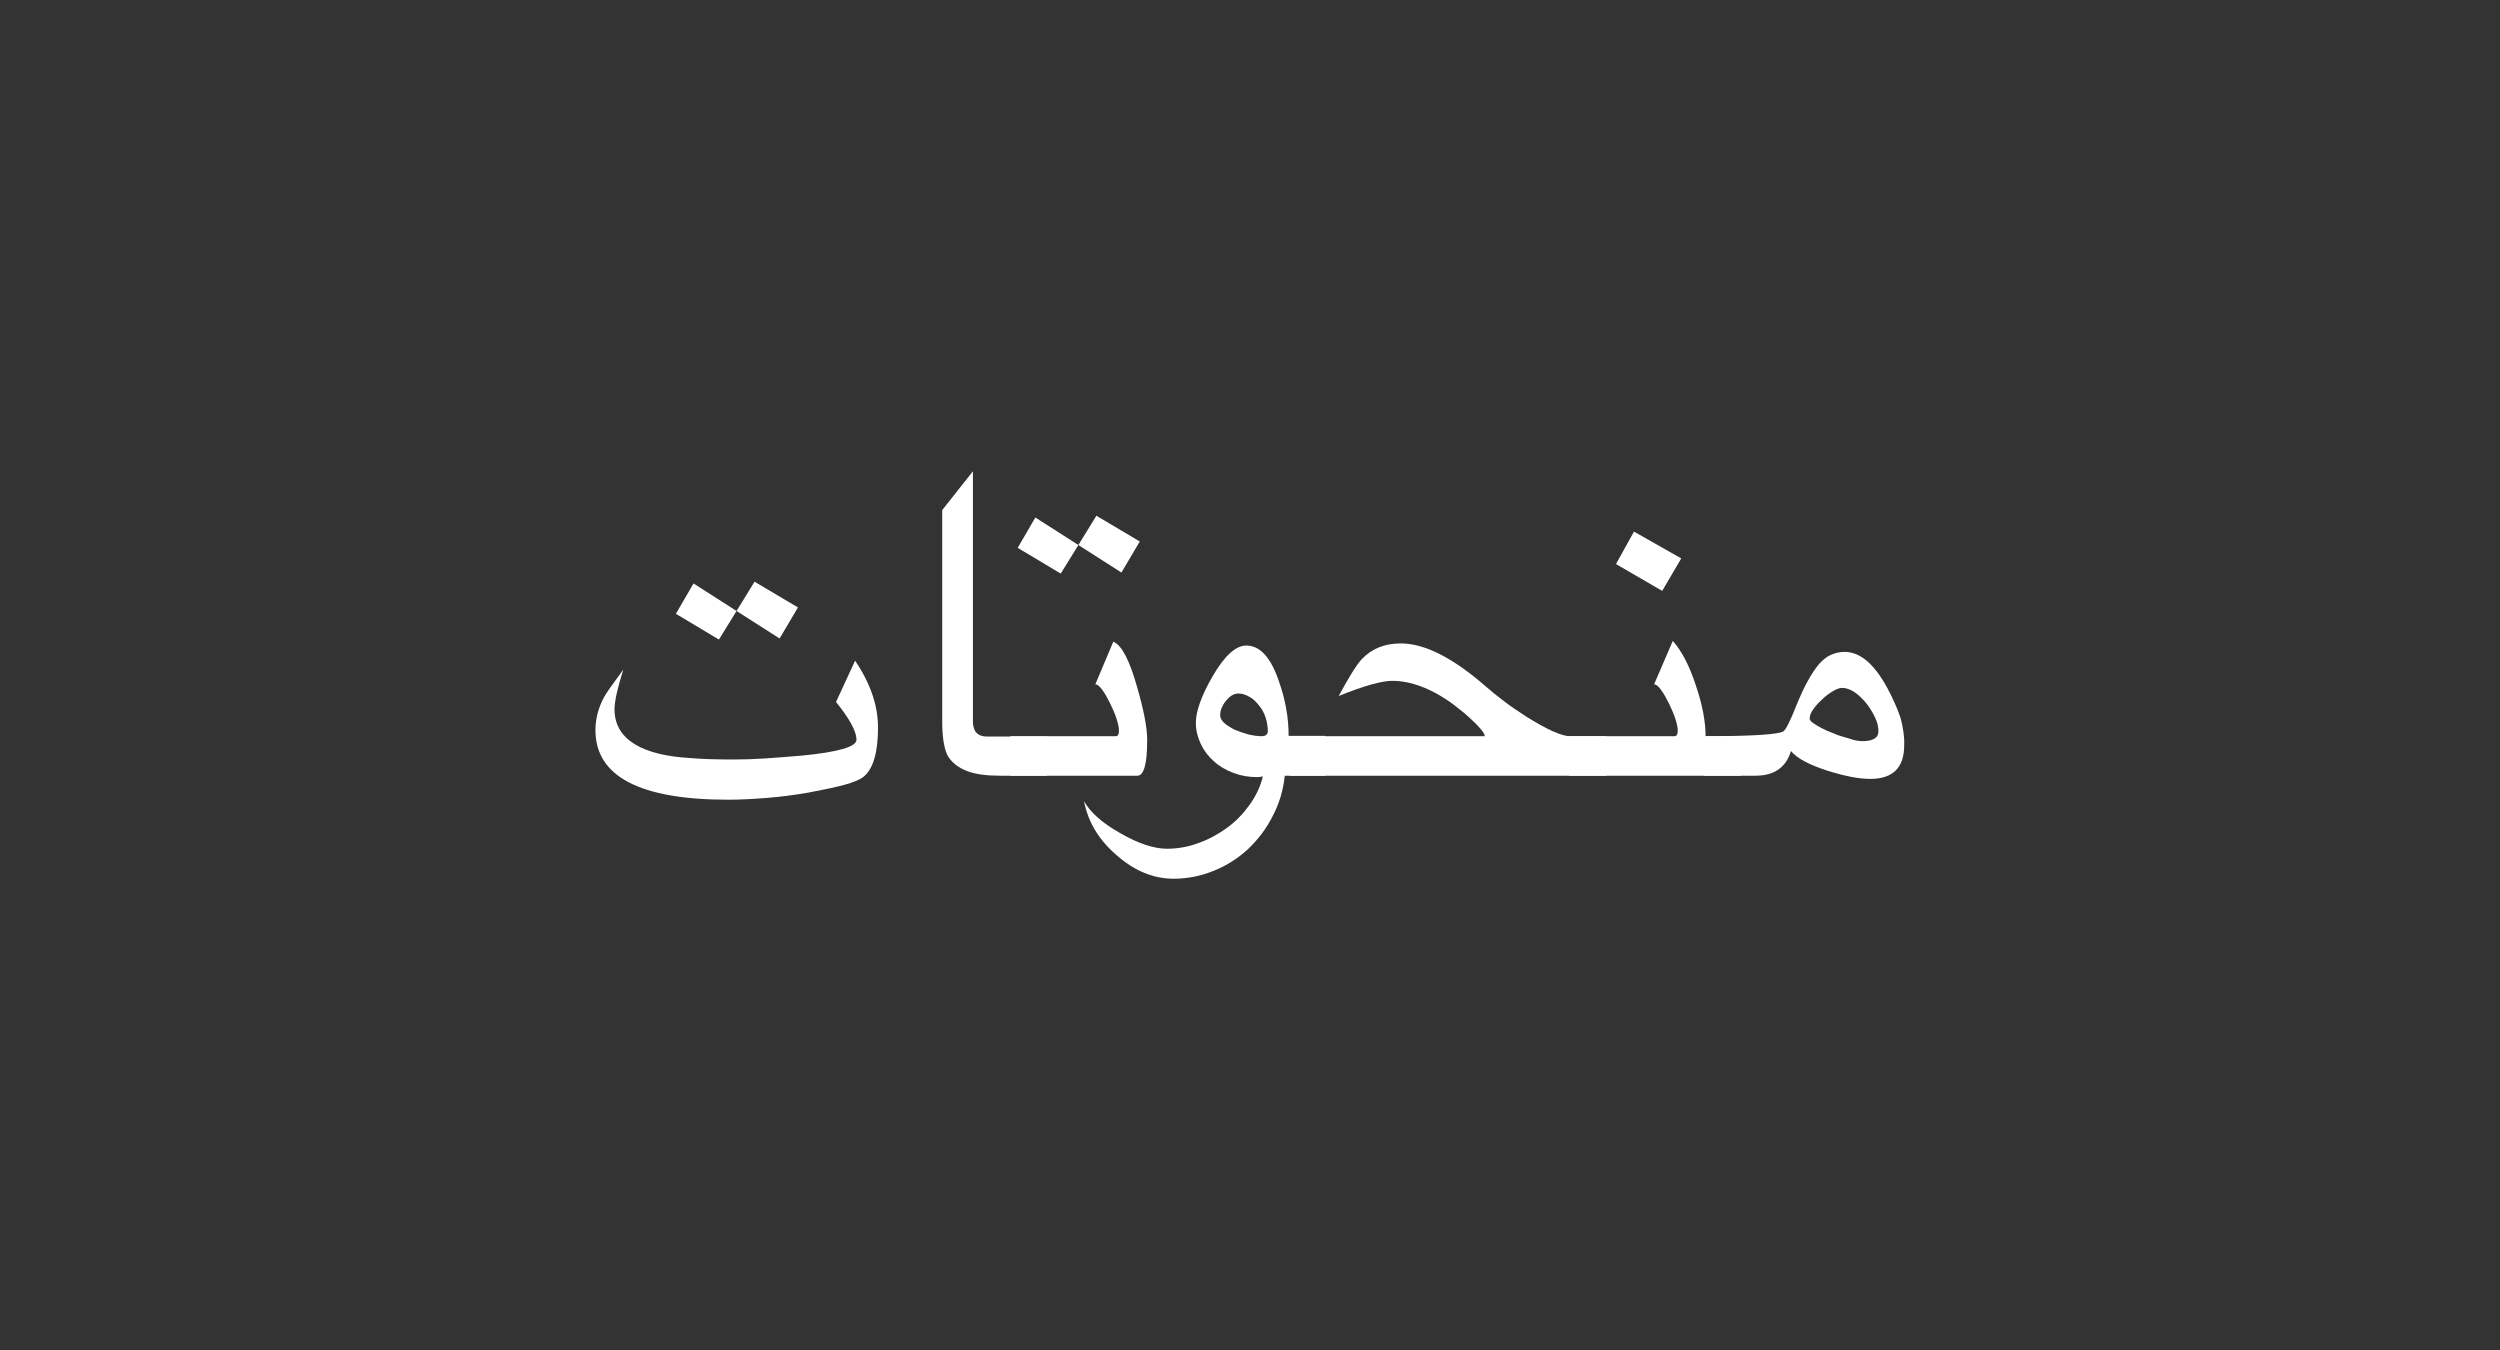 <svg version="1.1" id="Calque_1" xmlns="http://www.w3.org/2000/svg" x="0" y="0" viewBox="0 0 708.7 382.7" style="enable-background:new 0 0 708.7 382.7" xml:space="preserve"><rect x="0" y="0" width="708.7" height="382.7" fill="#333333" stroke="none"/><style>.st0{fill:#fff}</style><g id="Maquette-Site-JM-Version-5"><g id="Page-Sculptures" transform="translate(-650.808 -390.857)"><g id="Section-Sculptures" transform="translate(0 200)"><g id="sculptures_ma" transform="translate(650.808 190.857)"><path id="Shape" class="st0" d="M539.8 211.3c0 6.3-3.2 9.5-9.6 9.5-3.3 0-7.3-.8-12.1-2.3-5.2-1.7-8.7-3.5-10.4-5.6-1.4 4.7-4.8 7-10.1 7h-14.5v-11.2c13.7 0 21.2-.5 22.5-1.4.7-.6 1.9-2.9 3.5-7 1.2-2.9 2.3-5.4 3.4-7.3 1.1-2 2.1-3.5 3.2-4.8 1.1-1.2 2.2-2.1 3.4-2.6 1.2-.5 2.4-.8 3.8-.8 4.4 0 8.4 3.4 12.1 10.2 1.6 3 2.9 5.9 3.8 8.6.7 2.7 1.1 5.3 1 7.7zm-7.3-4c0-1.2-.3-2.6-1-4s-1.5-2.8-2.5-4c-1-1.2-2.1-2.3-3.3-3.1-1.2-.8-2.4-1.2-3.5-1.2-.7 0-1.6.3-2.7 1-1 .6-2.1 1.4-3 2.3-1 .9-1.8 1.8-2.5 2.8-.7 1-1 1.8-1 2.6 0 .3.3.8.9 1.2s1.3.9 2.3 1.4c.9.5 2 1 3.1 1.4 1.1.5 2.2.9 3.3 1.2 1.1.3 2.1.6 3 .9.9.2 1.7.3 2.3.3 3 0 4.6-.9 4.6-2.8z"/><path id="Shape_00000114793708246404228000000015870470873862083519_" class="st0" d="M493.6 219.9h-48.8v-11.2h29.9c.6 0 .9-.5.9-1.6 0-.8-.2-1.9-.7-3.4s-1.1-2.9-1.8-4.3-1.4-2.7-2.2-3.8-1.4-1.6-2-1.6l5.3-12.3c2.6 2.9 4.8 7.2 6.6 12.8 1.8 5.3 2.7 10.1 2.7 14.2h10v11.2zm-17-61.6-5.4 9.2-13.1-7.6 5.1-9.2 13.4 7.6z"/><path id="Path" class="st0" d="M455.3 219.9h-89.7v-11.2h55.3c0-.5-.4-1.2-1.3-2.2-.8-1-1.9-2-3.2-3.2-1.3-1.2-2.8-2.4-4.4-3.6-1.6-1.2-3.2-2.2-4.8-3.1-4.4-2.4-8.6-3.6-12.5-3.6-3 0-8 1.4-15.2 4.3 2.9-5.4 5.1-8.9 6.5-10.4 2.8-3 6.5-4.5 11.1-4.5 6.8 0 14.8 4.1 24.1 12.2 1.6 1.4 3.3 2.8 5.2 4.2 1.8 1.4 3.9 2.8 6.2 4.3 5.9 3.7 10.1 5.6 12.5 5.6h10.3v11.2z"/><path id="Shape_00000008828872433363975650000003681169100950780803_" class="st0" d="M375.7 219.9h-11.5c-.4 4-1.5 7.8-3.4 11.4-1.8 3.6-4.1 6.6-6.9 9.3-2.8 2.6-6 4.7-9.7 6.2-3.6 1.5-7.5 2.3-11.5 2.3-5.7 0-11.1-2.2-16.2-6.7-5.1-4.4-8.1-9.5-9.2-15.3 1.7 3.1 5.1 6.2 10.3 9.1 5.2 3 9.6 4.4 13.2 4.4 3 0 6-.5 8.9-1.6 2.9-1 5.6-2.5 8.1-4.3s4.6-4 6.4-6.5c1.8-2.5 3.1-5.2 3.8-8.1-.5.1-1.1.2-1.6.2-2.4 0-4.7-.4-6.8-1.2-2.1-.8-4-1.9-5.5-3.3-1.6-1.4-2.8-3-3.7-4.9-.9-1.9-1.4-3.9-1.4-6 0-3.3 1.6-7.7 4.7-13.1 3.4-5.9 6.6-8.8 9.6-8.8 3.9 0 7 3.4 9.3 10.3 1.8 5.1 2.7 10.2 2.7 15.3h10.4v11.3zm-16.3-12.6c0-1.2-.2-2.5-.6-3.8s-1-2.4-1.8-3.4-1.6-1.9-2.7-2.5c-1-.6-2.1-1-3.2-1-.7 0-1.4.2-2 .6s-1.1.9-1.6 1.5-.9 1.3-1.2 2c-.3.7-.4 1.4-.4 2.1 0 .7.4 1.5 1.2 2.2.8.7 1.8 1.3 3 1.9 1.2.5 2.4.9 3.8 1.3 1.3.3 2.6.5 3.7.5 1.2 0 1.8-.5 1.8-1.4z"/><path id="Shape_00000143582788097247421680000004145091188312078492_" class="st0" d="M325.2 209.8c0 6.7-.9 10.1-2.8 10.1h-36v-11.2h29.9c.6 0 .9-.5.9-1.6 0-.8-.2-1.9-.7-3.4s-1.1-2.9-1.8-4.3-1.4-2.7-2.2-3.8-1.4-1.6-2-1.6l5.1-12.1c2.4 1 4.6 5.3 6.7 12.7 1.9 6.5 2.9 11.6 2.9 15.2zm-7.3-47.5-12.2-7.8 5.1-8.3 12.3 7.3-5.2 8.8zm-29.4-7 5-8.6 12.2 7.8-5 8.1-12.2-7.3z"/><path id="Path_00000119112215584512732520000013232878237314716801_" class="st0" d="M296.9 219.9h-13.4c-3.8 0-6.9-.4-9.3-1.3s-4.2-2.3-5.4-4.1c-1.1-1.9-1.7-5.2-1.7-10v-59.9l8.7-11v70.9c0 2.8 1.3 4.3 4 4.3h17v11.1z"/><path id="Shape_00000091736419214065771050000009866418916779848329_" class="st0" d="M248.9 206.2c0 7.2-1.4 11.8-4.1 14-1 .8-2.9 1.6-5.5 2.3-2.6.7-6 1.4-10.2 2.2-4.1.7-8 1.2-11.8 1.5-3.8.3-7.4.5-10.9.5-25 0-37.6-6.6-37.6-19.7 0-3.2.8-6.3 2.4-9.3.5-1 2.4-3.7 5.5-7.9-1.7 5.4-2.5 9.1-2.5 11.3 0 6.4 4.4 10.7 13.2 12.7 2.2.5 5 .9 8.4 1.1 3.4.3 7.6.4 12.3.4 2.7 0 5.7-.1 8.8-.3 3.2-.2 6.6-.5 10.4-.8 10.3-1 15.5-2.5 15.5-4.5 0-2.3-1.9-5.9-5.8-10.7l5.4-11.7c4.5 6.6 6.5 13 6.5 18.9zM221 181l-12.2-7.8 5.1-8.3 12.3 7.3-5.2 8.8zm-29.4-7 5-8.6 12.2 7.8-5 8.1-12.2-7.3z"/></g></g></g></g></svg>